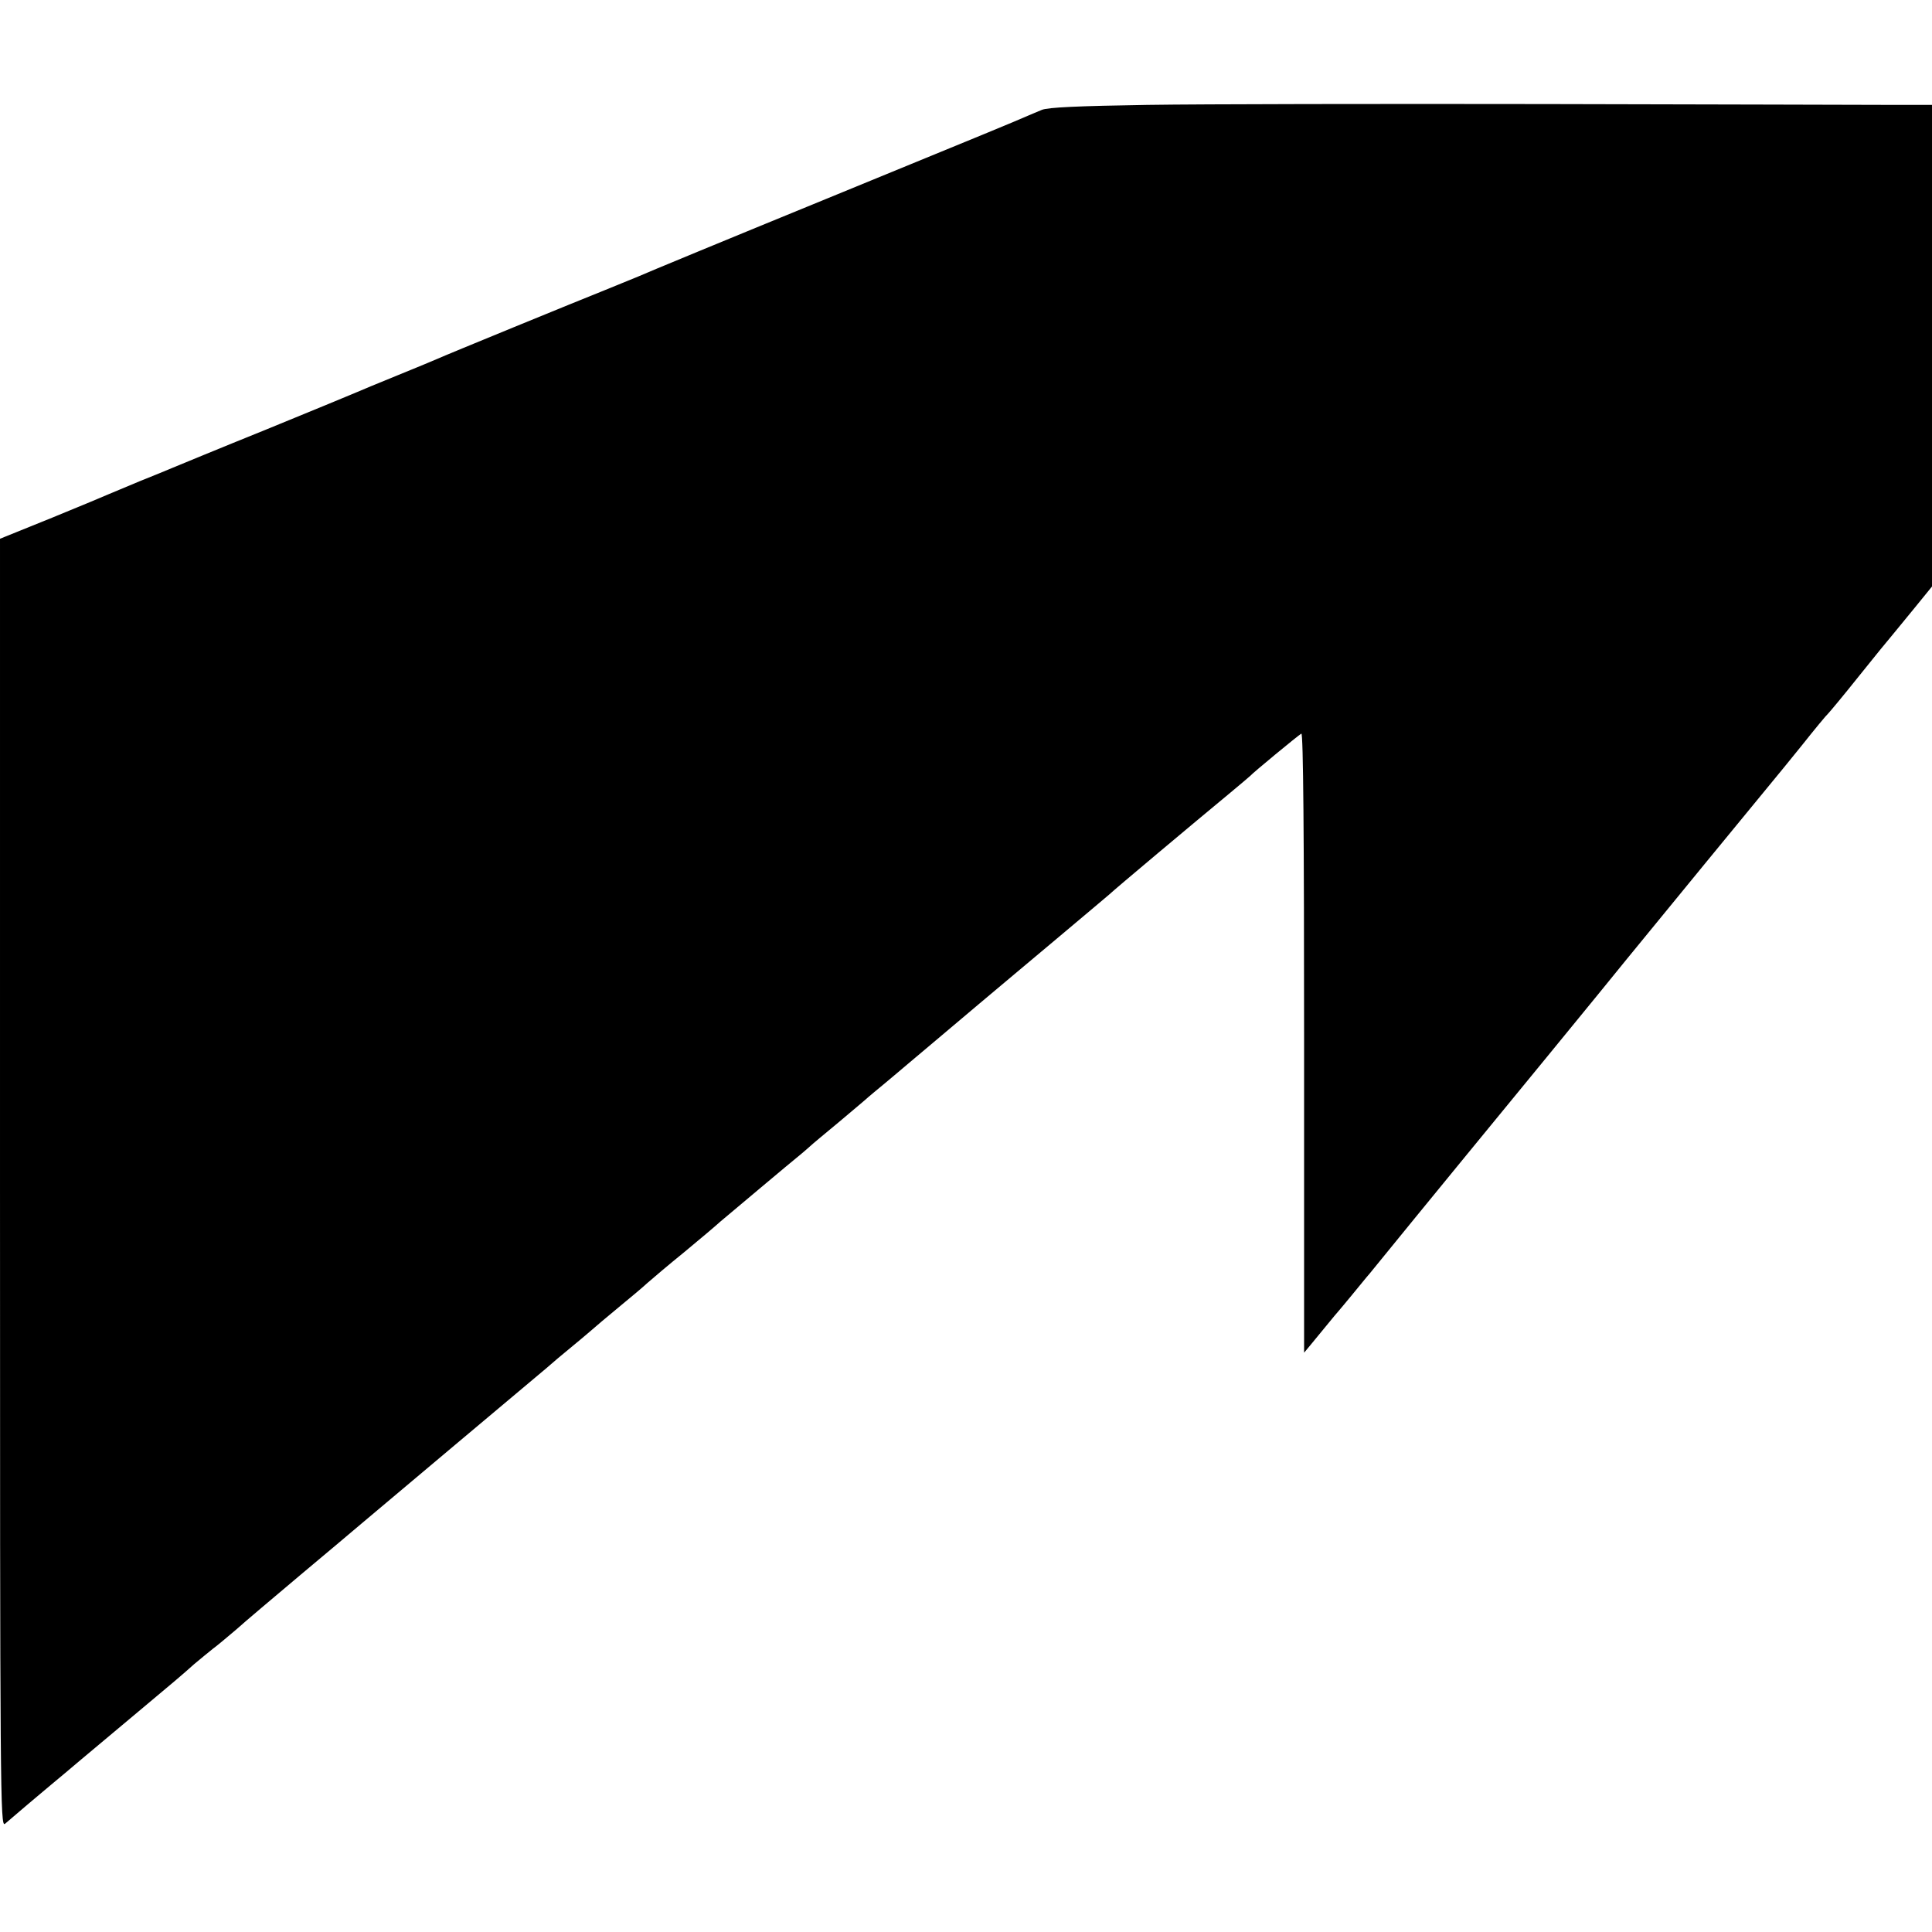 <?xml version="1.0" standalone="no"?>
<!DOCTYPE svg PUBLIC "-//W3C//DTD SVG 20010904//EN"
 "http://www.w3.org/TR/2001/REC-SVG-20010904/DTD/svg10.dtd">
<svg version="1.0" xmlns="http://www.w3.org/2000/svg"
 width="700pt" height="700pt" viewBox="0 0 700 700"
 preserveAspectRatio="xMidYMid meet">
<g transform="translate(0,700) scale(0.1,-0.1)"
fill="#000000" stroke="none">
<path d="M4160 6620 c-255 -4 -363 -9 -385 -18 -16 -7 -39 -16 -50 -21 -55
-24 -137 -58 -730 -301 -352 -144 -659 -271 -683 -282 -24 -10 -78 -32 -120
-49 -93 -37 -579 -236 -607 -249 -11 -5 -76 -32 -145 -60 -69 -28 -134 -55
-145 -60 -11 -5 -159 -66 -330 -136 -171 -69 -323 -132 -340 -139 -16 -7 -70
-29 -120 -49 -49 -21 -99 -41 -110 -46 -11 -5 -104 -44 -207 -86 l-188 -76 0
-2336 c0 -2223 1 -2334 18 -2320 9 8 46 39 82 70 36 30 78 66 94 79 16 13 61
51 100 84 39 33 125 105 191 160 153 128 171 143 219 186 23 19 53 44 67 55
14 10 52 42 85 70 32 29 138 118 234 199 96 80 195 164 220 185 25 21 178 150
340 286 162 136 311 261 331 278 19 17 57 49 84 71 27 22 60 50 74 62 34 29
40 35 114 96 34 28 76 63 92 78 17 15 77 66 135 113 58 48 116 97 130 110 24
20 253 213 294 246 10 8 23 20 30 26 6 6 54 46 106 89 52 44 100 84 106 90 6
5 33 28 60 50 26 22 67 56 89 75 23 19 65 55 95 80 30 25 102 86 160 135 59
50 185 155 280 235 95 80 181 152 190 160 15 15 306 259 439 369 36 30 68 57
71 60 8 10 174 147 185 153 7 4 10 -369 10 -1119 l0 -1124 20 24 c11 13 38 46
60 73 22 27 42 51 45 54 3 3 25 30 50 60 25 30 52 64 62 75 9 11 82 101 163
200 81 99 162 198 180 220 53 64 547 667 585 715 65 80 512 625 533 650 12 14
59 72 106 130 46 58 89 110 95 115 6 6 56 66 111 135 55 69 110 136 122 150
11 14 49 59 82 100 l61 75 0 873 0 872 -157 0 c-87 0 -646 2 -1243 3 -597 1
-1245 0 -1440 -3z"/>
</g>
</svg>
